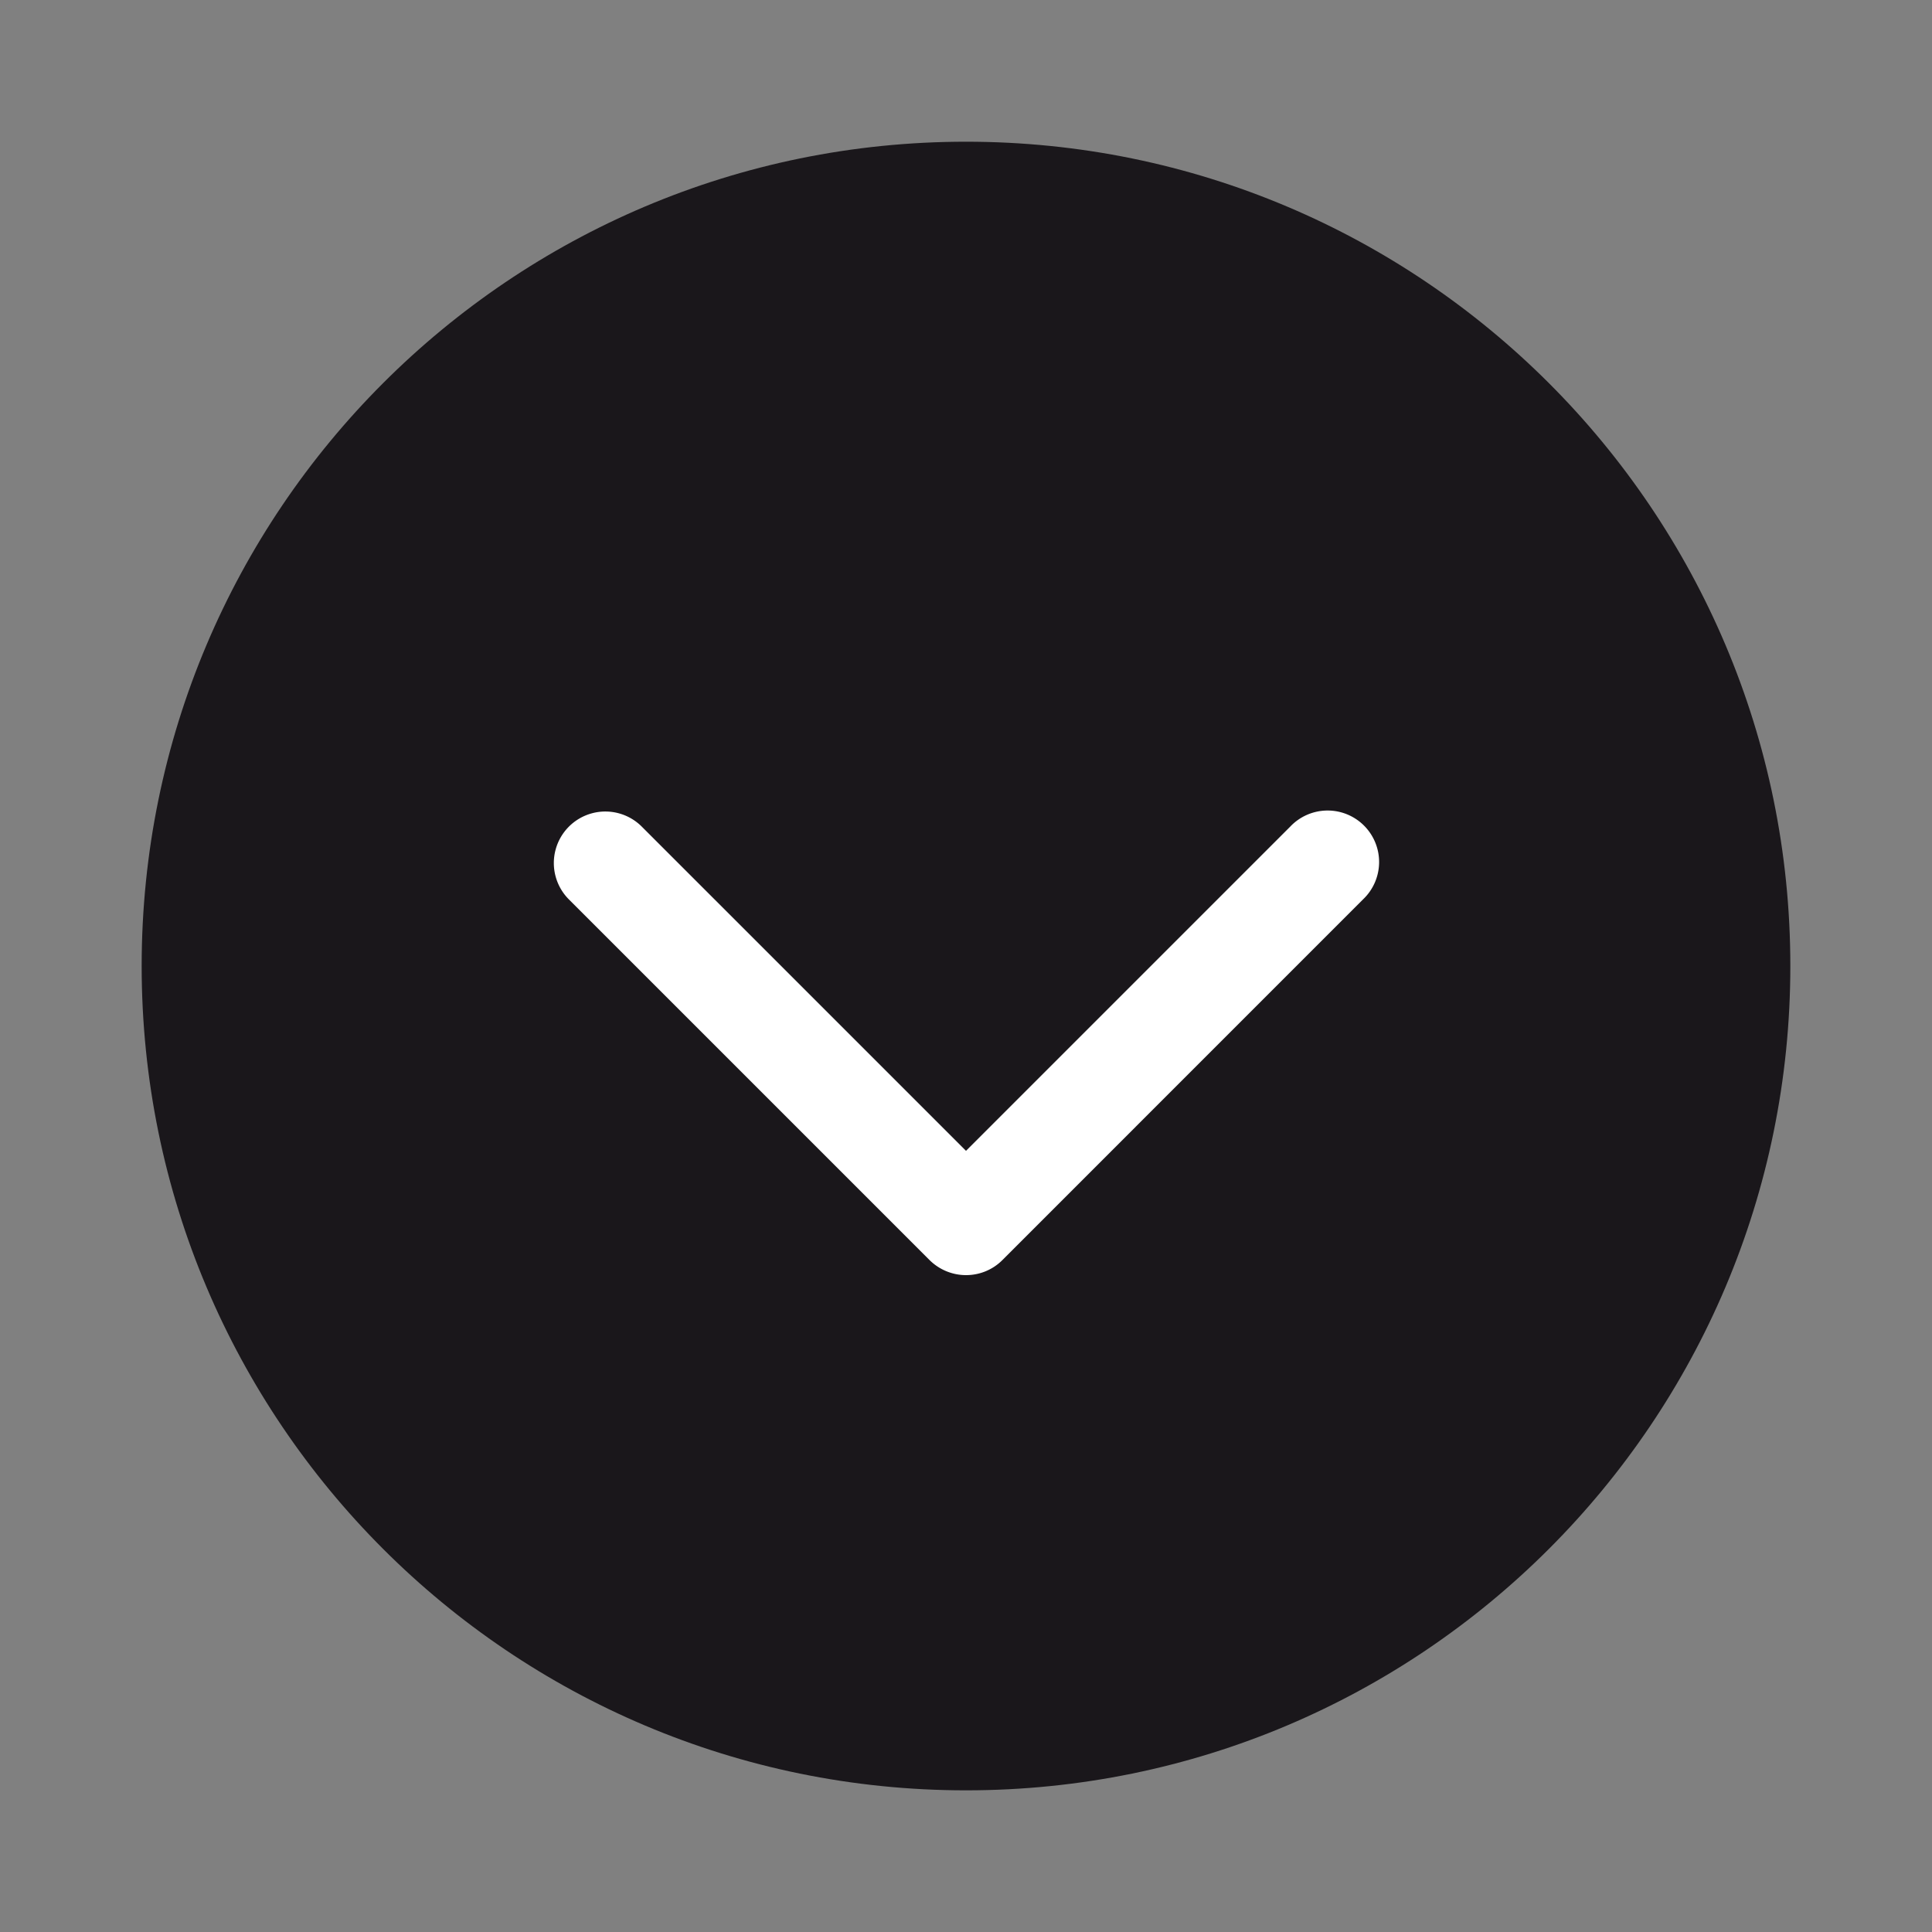 <svg width='40' height='40' fill='none' xmlns='http://www.w3.org/2000/svg'><rect width="100%" height="100%" fill="#808080" stroke="none"/><path d='M20 2.934c-9.427 0-17.067 7.64-17.067 17.066 0 9.427 7.64 17.067 17.067 17.067S37.067 29.427 37.067 20c0-9.426-7.64-17.066-17.067-17.066Z' fill='#1a171b'/><path d='m20 23.827 6.713-6.713a1.066 1.066 0 1 1 1.507 1.507l-7.466 7.467c-.208.208-.48.312-.754.312-.273 0-.547-.106-.755-.312l-7.466-7.466a1.066 1.066 0 0 1 1.508-1.508L20 23.827Z' fill='#fff'/></svg>
